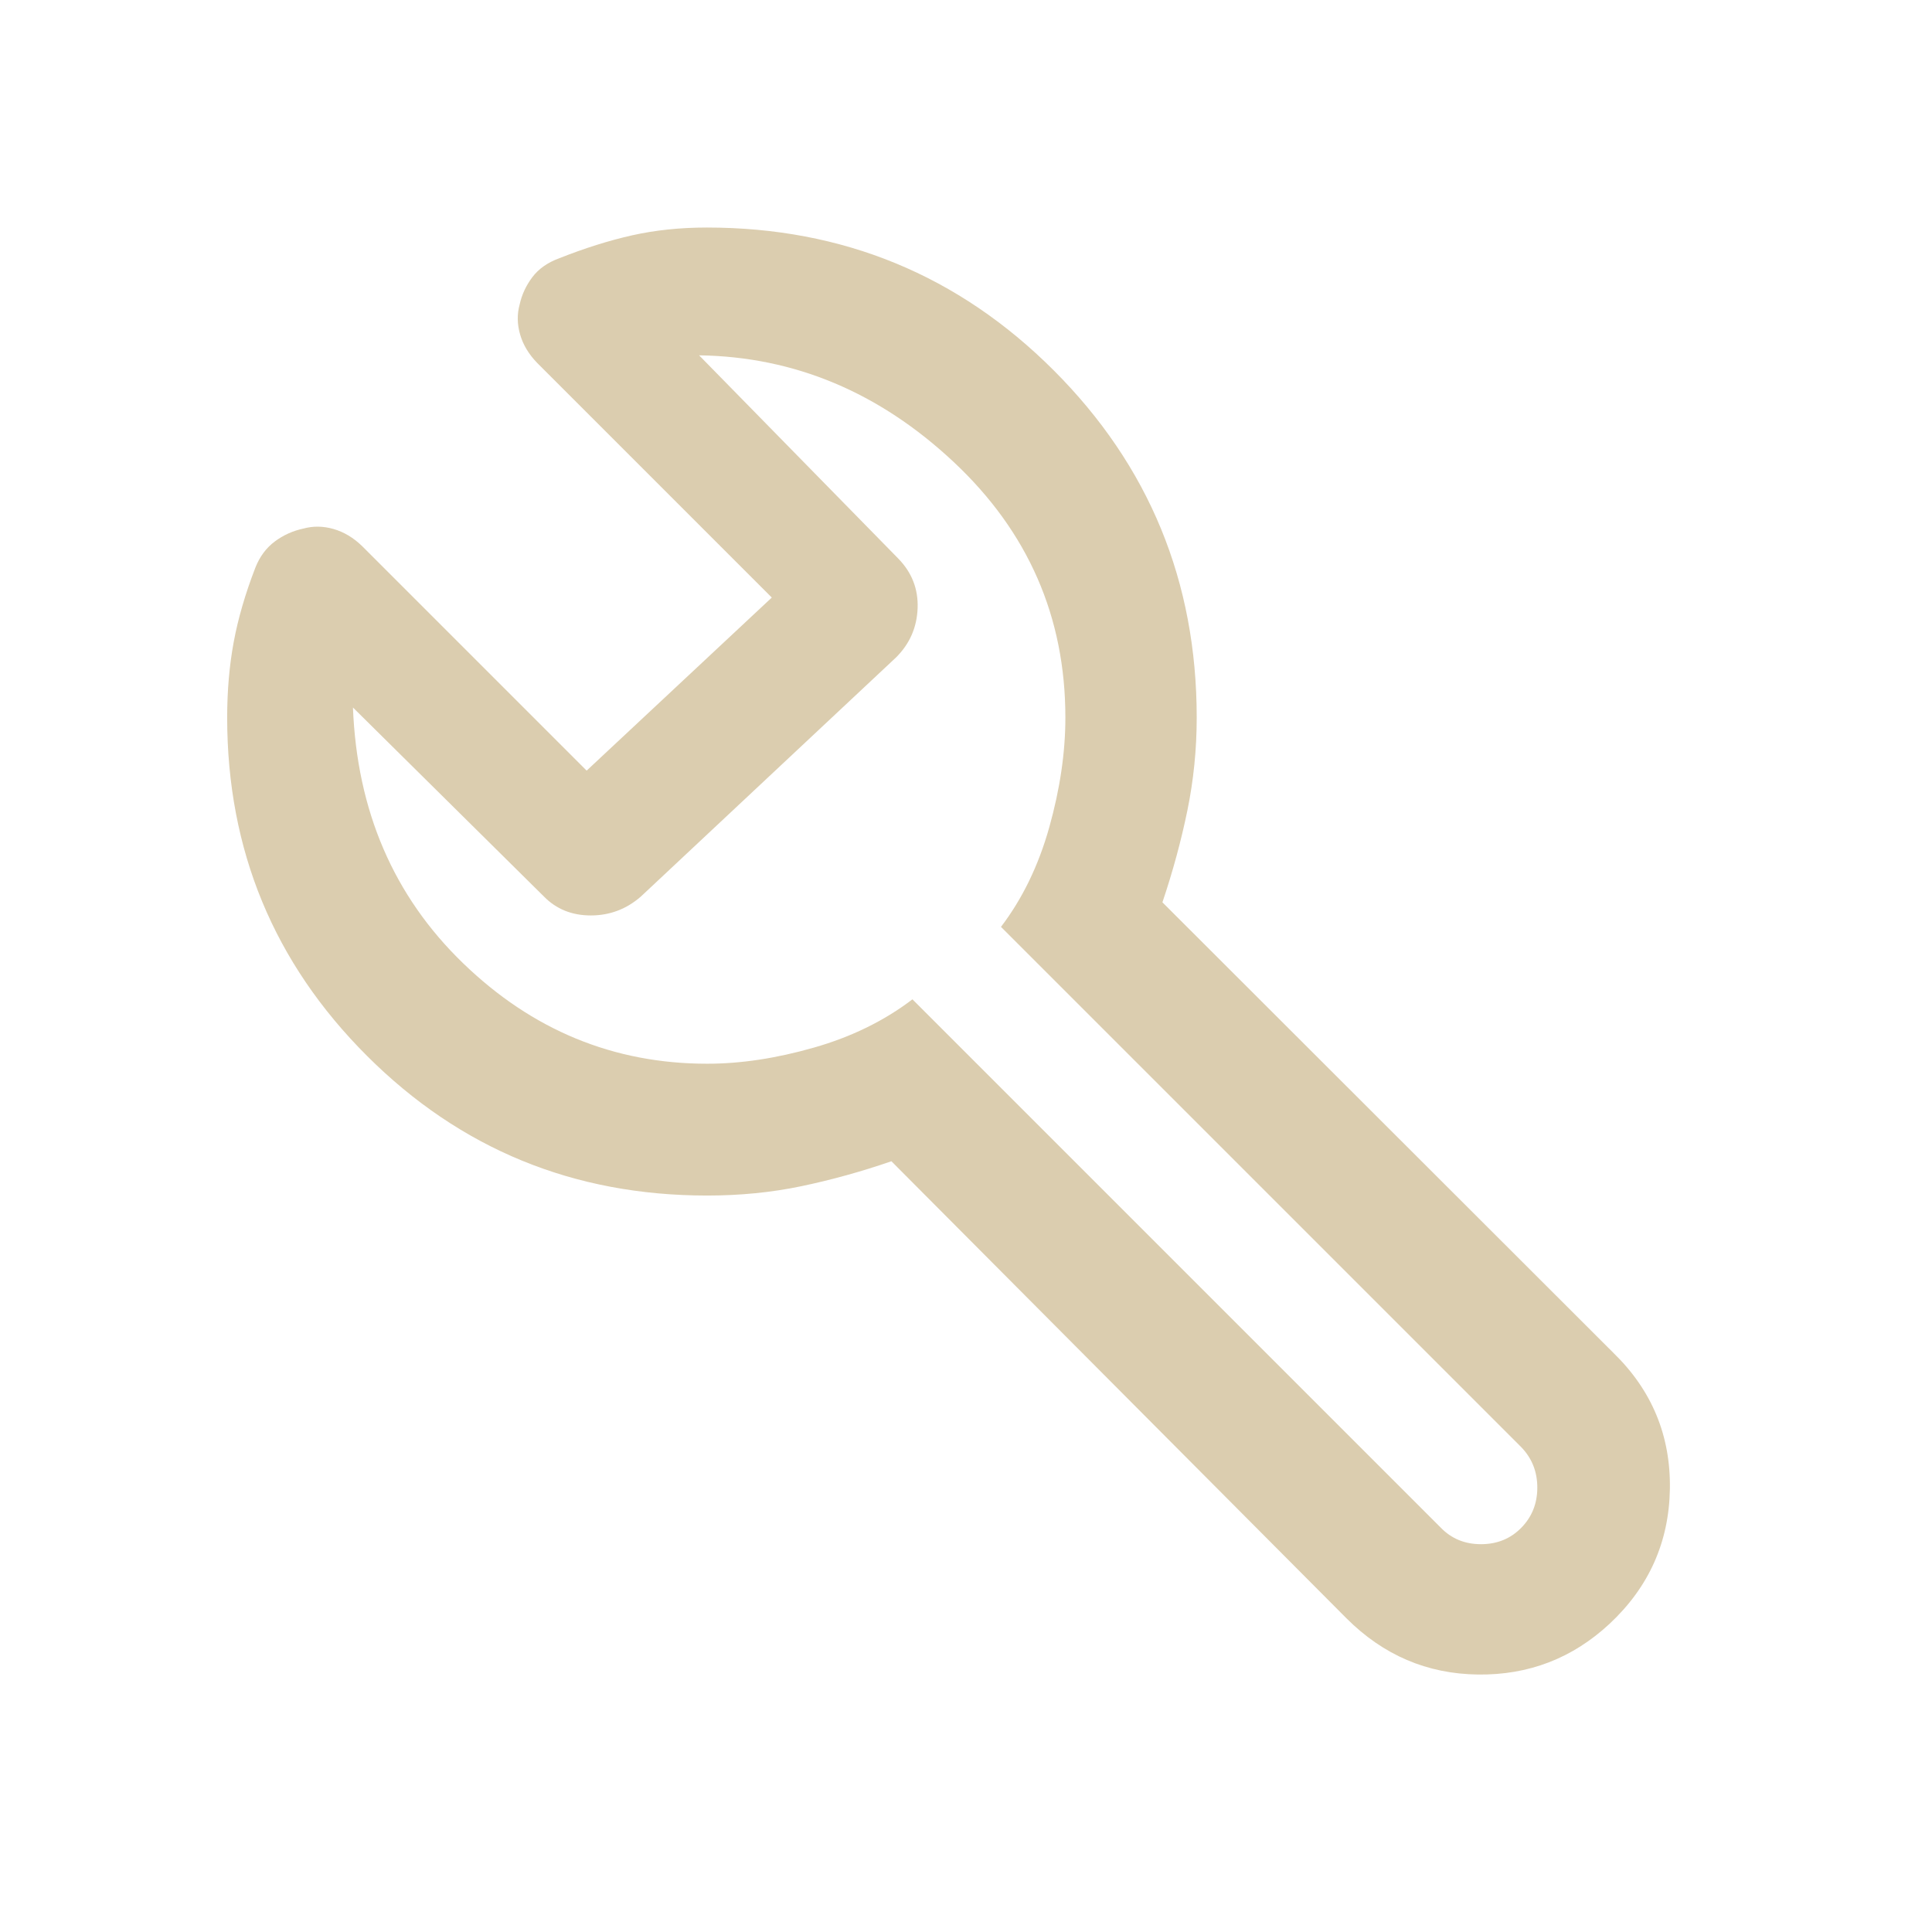 <svg width="48" height="48" viewBox="0 0 48 48" fill="none" xmlns="http://www.w3.org/2000/svg">
<path d="M17.569 29.703C14.253 29.703 11.436 28.547 9.119 26.234C6.802 23.921 5.644 21.119 5.644 17.828C5.644 17.162 5.698 16.537 5.806 15.953C5.914 15.37 6.093 14.754 6.344 14.104C6.452 13.83 6.613 13.613 6.827 13.453C7.041 13.294 7.279 13.187 7.539 13.132C7.78 13.066 8.029 13.069 8.287 13.143C8.544 13.217 8.782 13.359 8.999 13.57L14.575 19.146L19.175 14.846L13.349 9.02C13.138 8.803 12.995 8.566 12.922 8.31C12.848 8.054 12.844 7.805 12.911 7.563C12.965 7.318 13.07 7.093 13.226 6.886C13.382 6.68 13.602 6.524 13.887 6.419C14.525 6.166 15.132 5.975 15.707 5.846C16.281 5.718 16.899 5.653 17.561 5.653C20.942 5.653 23.815 6.837 26.182 9.204C28.548 11.572 29.732 14.446 29.732 17.828C29.732 18.614 29.654 19.384 29.5 20.137C29.345 20.891 29.138 21.652 28.88 22.418L40.085 33.612C41.041 34.542 41.508 35.668 41.488 36.99C41.467 38.312 40.967 39.43 39.988 40.344C39.067 41.2 37.977 41.62 36.716 41.603C35.455 41.587 34.367 41.121 33.452 40.206L22.147 28.851C21.396 29.11 20.65 29.316 19.909 29.471C19.167 29.626 18.387 29.703 17.569 29.703ZM17.569 26.428C18.402 26.428 19.285 26.295 20.219 26.028C21.152 25.762 21.969 25.362 22.669 24.828L35.794 37.953C36.06 38.228 36.394 38.365 36.794 38.365C37.194 38.365 37.527 38.23 37.794 37.959C38.06 37.689 38.194 37.355 38.194 36.959C38.194 36.563 38.06 36.228 37.794 35.953L24.869 23.028C25.402 22.328 25.802 21.503 26.069 20.553C26.335 19.603 26.469 18.695 26.469 17.828C26.469 15.328 25.544 13.212 23.694 11.478C21.844 9.745 19.735 8.862 17.369 8.828L22.313 13.873C22.653 14.219 22.815 14.63 22.798 15.107C22.781 15.585 22.603 15.994 22.263 16.333L15.924 22.273C15.564 22.587 15.149 22.744 14.679 22.744C14.209 22.744 13.82 22.587 13.513 22.273L8.769 17.578C8.869 20.145 9.78 22.262 11.502 23.928C13.224 25.595 15.247 26.428 17.569 26.428Z" fill="#DBCDAF"/>
</svg>
